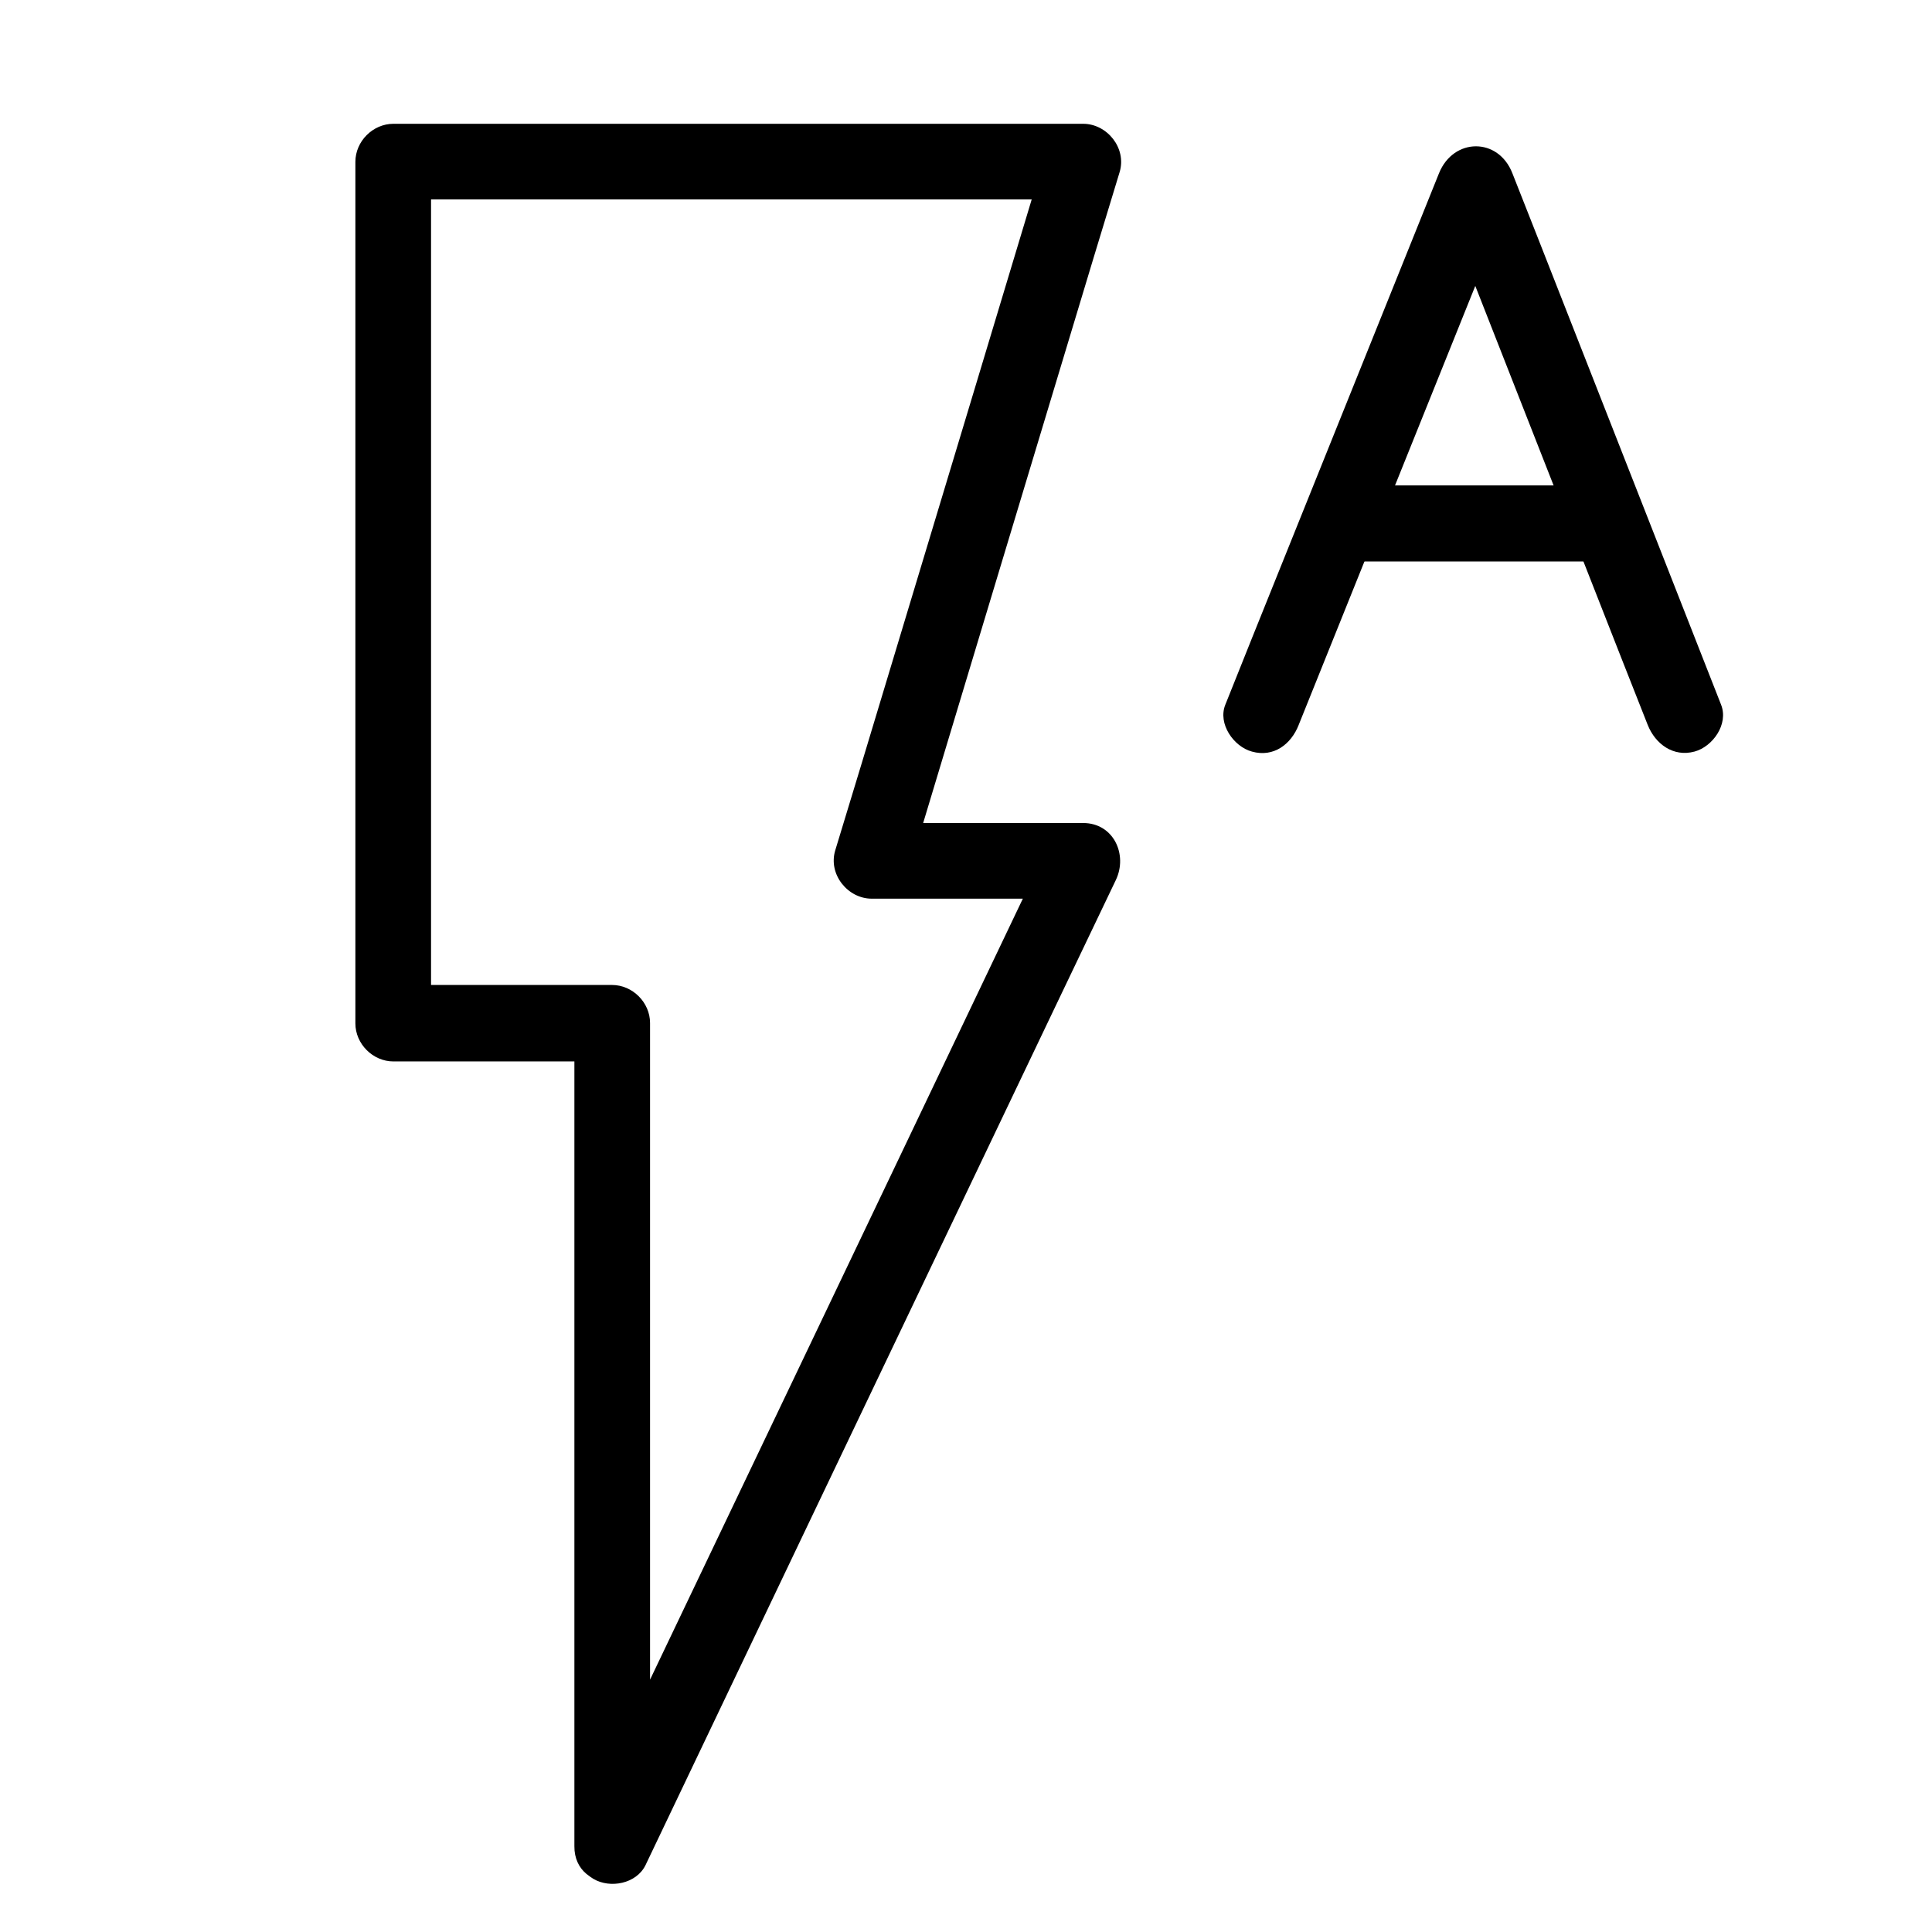 <?xml version="1.0" encoding="UTF-8"?>
<!-- Uploaded to: ICON Repo, www.iconrepo.com, Generator: ICON Repo Mixer Tools -->
<svg fill="#000000" width="800px" height="800px" version="1.1" viewBox="144 144 512 512" xmlns="http://www.w3.org/2000/svg">
 <g>
  <path d="m316.27 633.16v-73.859-117.19-27.004c0-5.441-4.637-10.078-10.078-10.078h-58.039c3.324 3.324 6.75 6.75 10.078 10.078v-77.484-122.43-28.414c-3.324 3.324-6.75 6.75-10.078 10.078h61.668 98.344 22.773c-3.223-4.231-6.449-8.465-9.672-12.797-6.348 20.957-12.594 41.918-18.941 62.875-9.977 33.152-20.051 66.402-30.027 99.555-2.316 7.656-4.637 15.316-6.953 22.871-1.914 6.348 3.324 12.797 9.672 12.797h55.922c-2.922-5.039-5.844-10.078-8.664-15.113-14.008 29.32-28.012 58.746-42.02 88.066-22.371 46.855-44.738 93.707-67.109 140.56-5.141 10.781-10.379 21.664-15.516 32.445-2.316 4.938-1.309 10.883 3.629 13.805 4.434 2.621 11.387 1.309 13.805-3.629 14.008-29.32 28.012-58.746 42.02-88.066 22.371-46.855 44.738-93.707 67.109-140.56 5.141-10.781 10.379-21.664 15.516-32.445 3.223-6.75-0.605-15.113-8.664-15.113h-55.922c3.223 4.231 6.449 8.465 9.672 12.797 6.348-20.957 12.594-41.918 18.941-62.875 9.977-33.152 20.051-66.402 30.027-99.555 2.316-7.656 4.637-15.316 6.953-22.871 1.914-6.348-3.324-12.797-9.672-12.797h-61.668-98.344-22.773c-5.441 0-10.078 4.637-10.078 10.078v77.484 122.43 28.414c0 5.441 4.637 10.078 10.078 10.078h58.039l-10.078-10.078v73.859 117.19 27.004c-0.102 12.895 20.051 12.895 20.051-0.105z"/>
  <path d="m488.16 336.12c16.523-41.109 33.051-82.121 49.574-123.23 2.316-5.844 4.734-11.789 7.055-17.633h-19.445c16.121 41.109 32.242 82.121 48.367 123.23 2.316 5.844 4.637 11.789 6.953 17.633 2.016 5.039 6.75 8.566 12.395 7.055 4.836-1.309 9.07-7.254 7.055-12.395-16.121-41.109-32.242-82.121-48.367-123.23-2.316-5.844-4.637-11.789-6.953-17.633-3.727-9.574-15.617-9.473-19.445 0-16.531 41.105-33.055 82.117-49.582 123.23-2.316 5.844-4.734 11.789-7.055 17.633-2.016 5.039 2.215 11.082 7.055 12.395 5.746 1.613 10.379-1.914 12.395-7.051z"/>
  <path d="m501.06 292.79h66.703c13 0 13-20.152 0-20.152h-66.703c-13 0-13 20.152 0 20.152z"/>
 </g>
</svg>